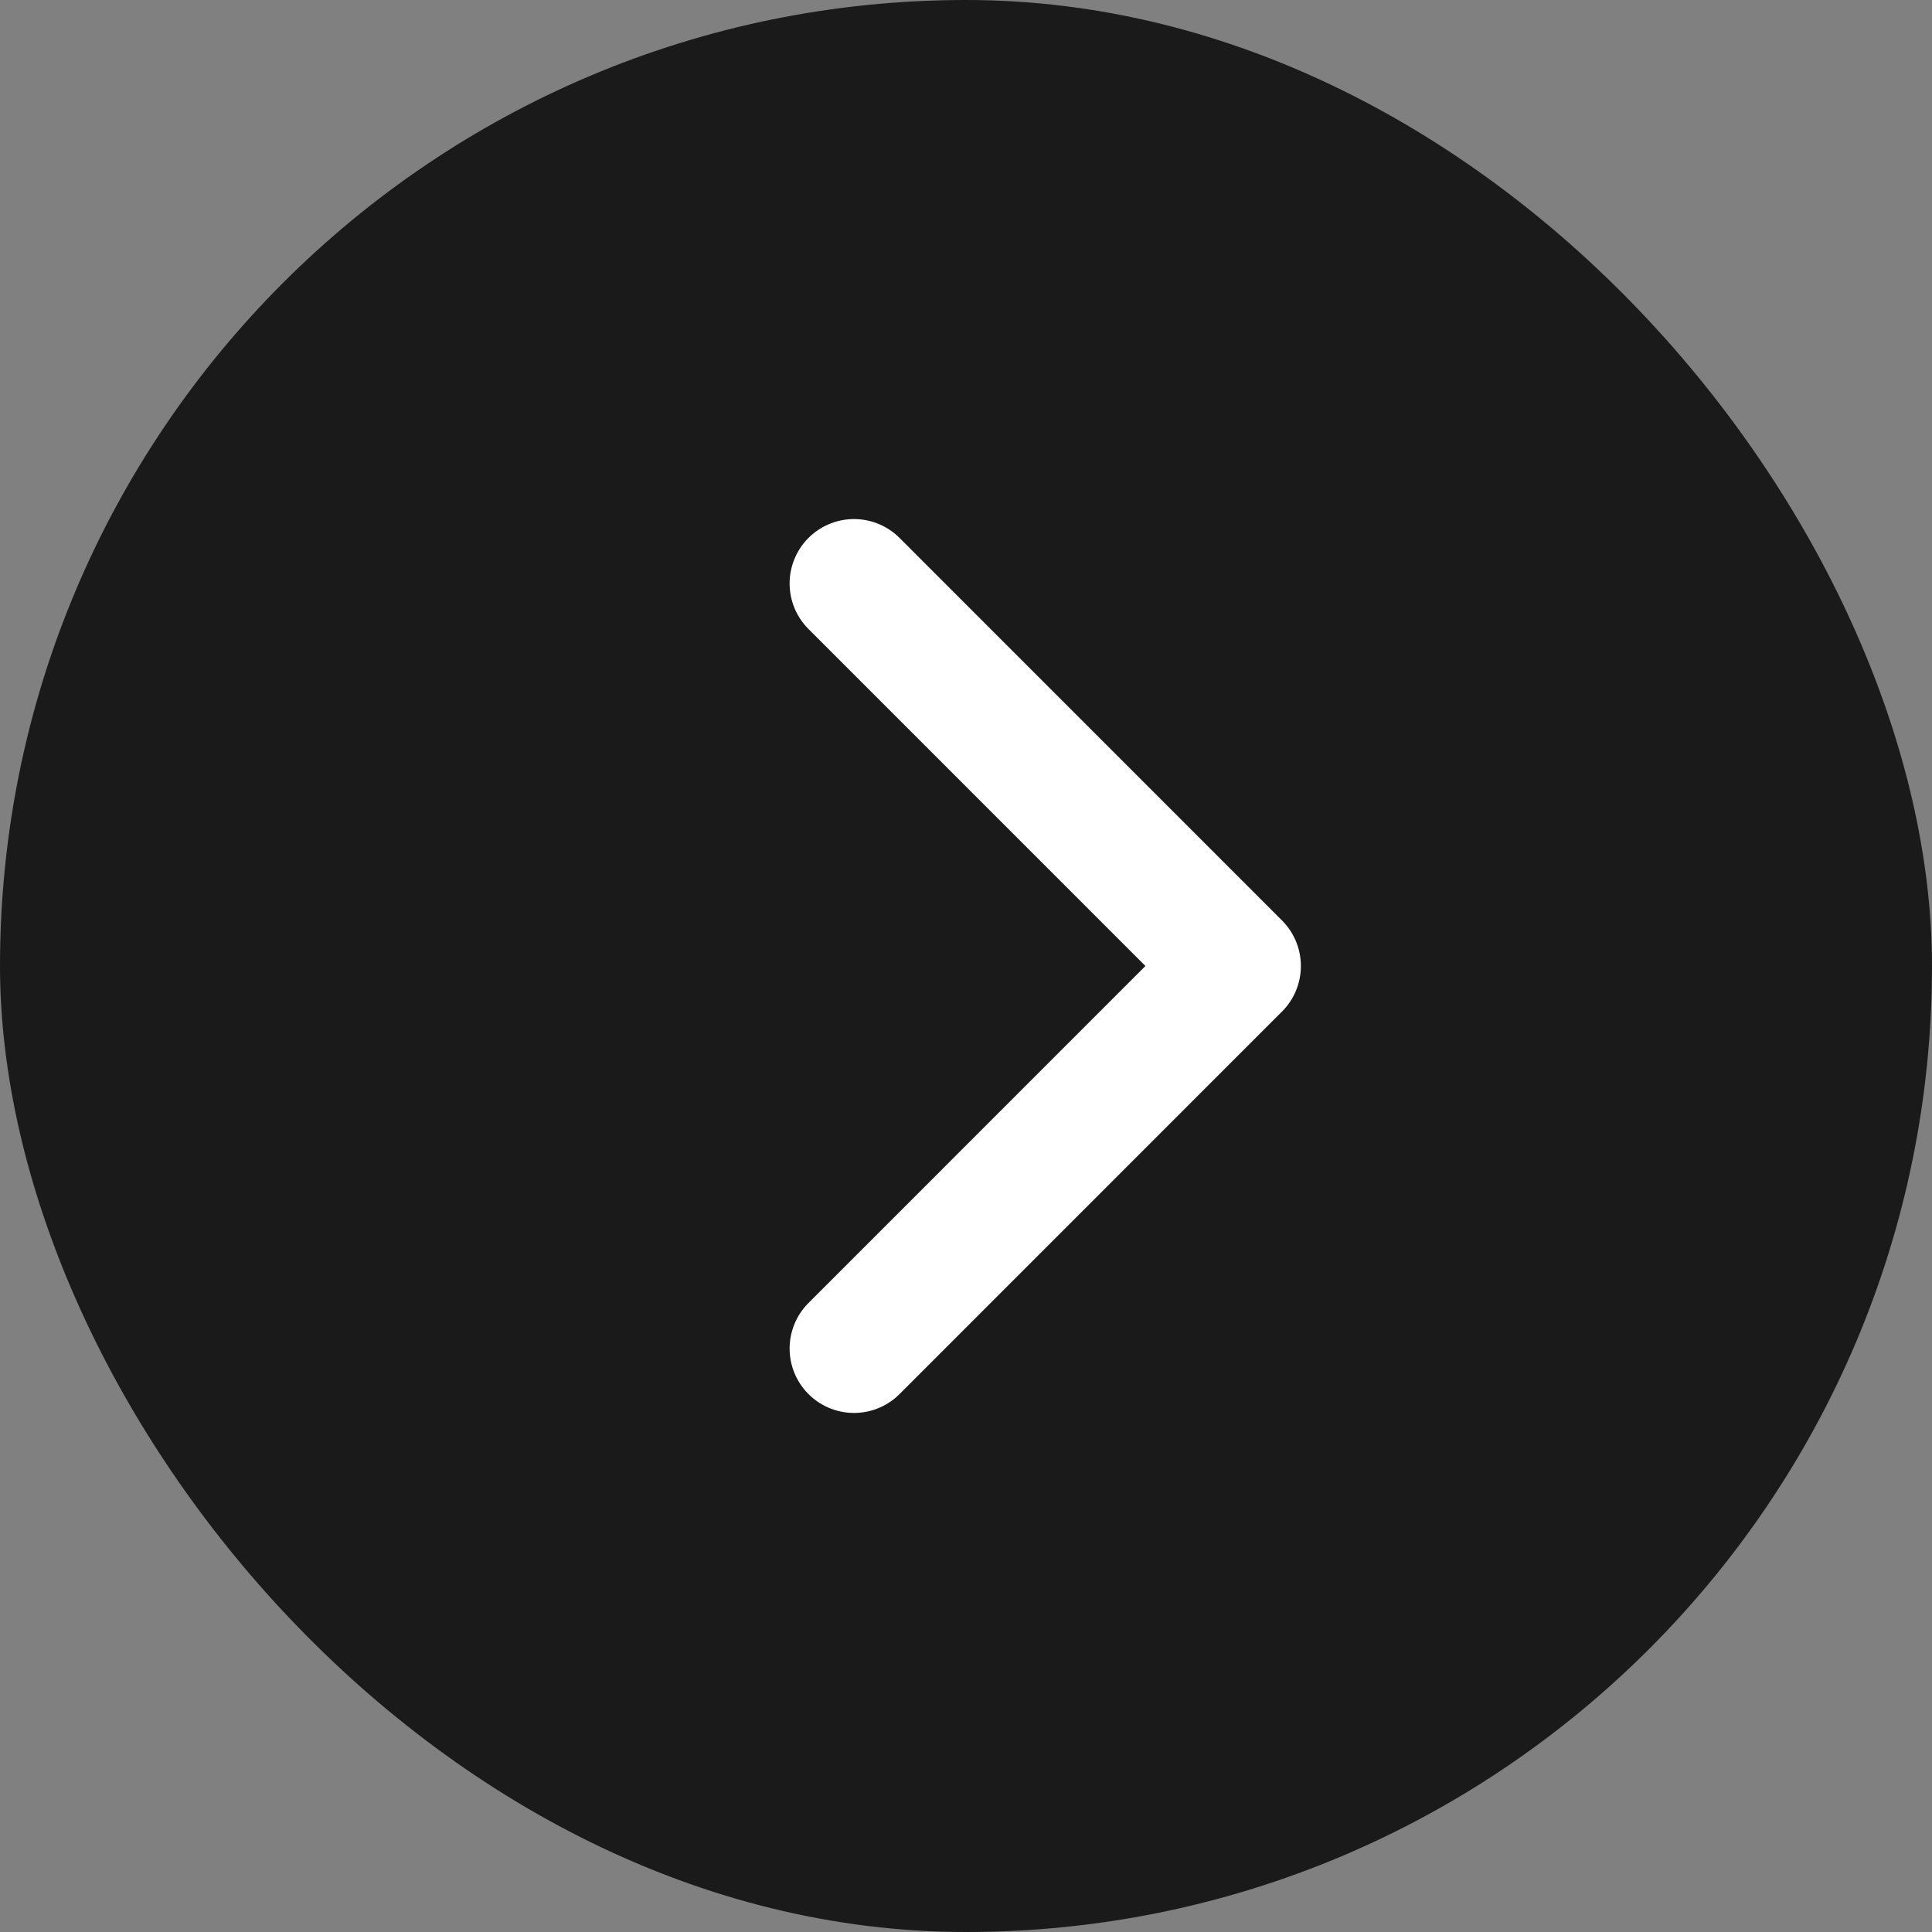 <svg width="30" height="30" viewBox="0 0 30 30" fill="none" xmlns="http://www.w3.org/2000/svg">
<rect x="0" y="0" width="30" height="30" fill="#808080" stroke="none"/>
<g id="&#62;">
<rect width="30" height="30" rx="15" fill="#1A1A1A"/>
<path id="Rectangle 39634" d="M13.261 20.94L19.2 15L13.261 9.06" stroke="white" stroke-width="2" stroke-linecap="round" stroke-linejoin="round"/>
</g>
</svg>
